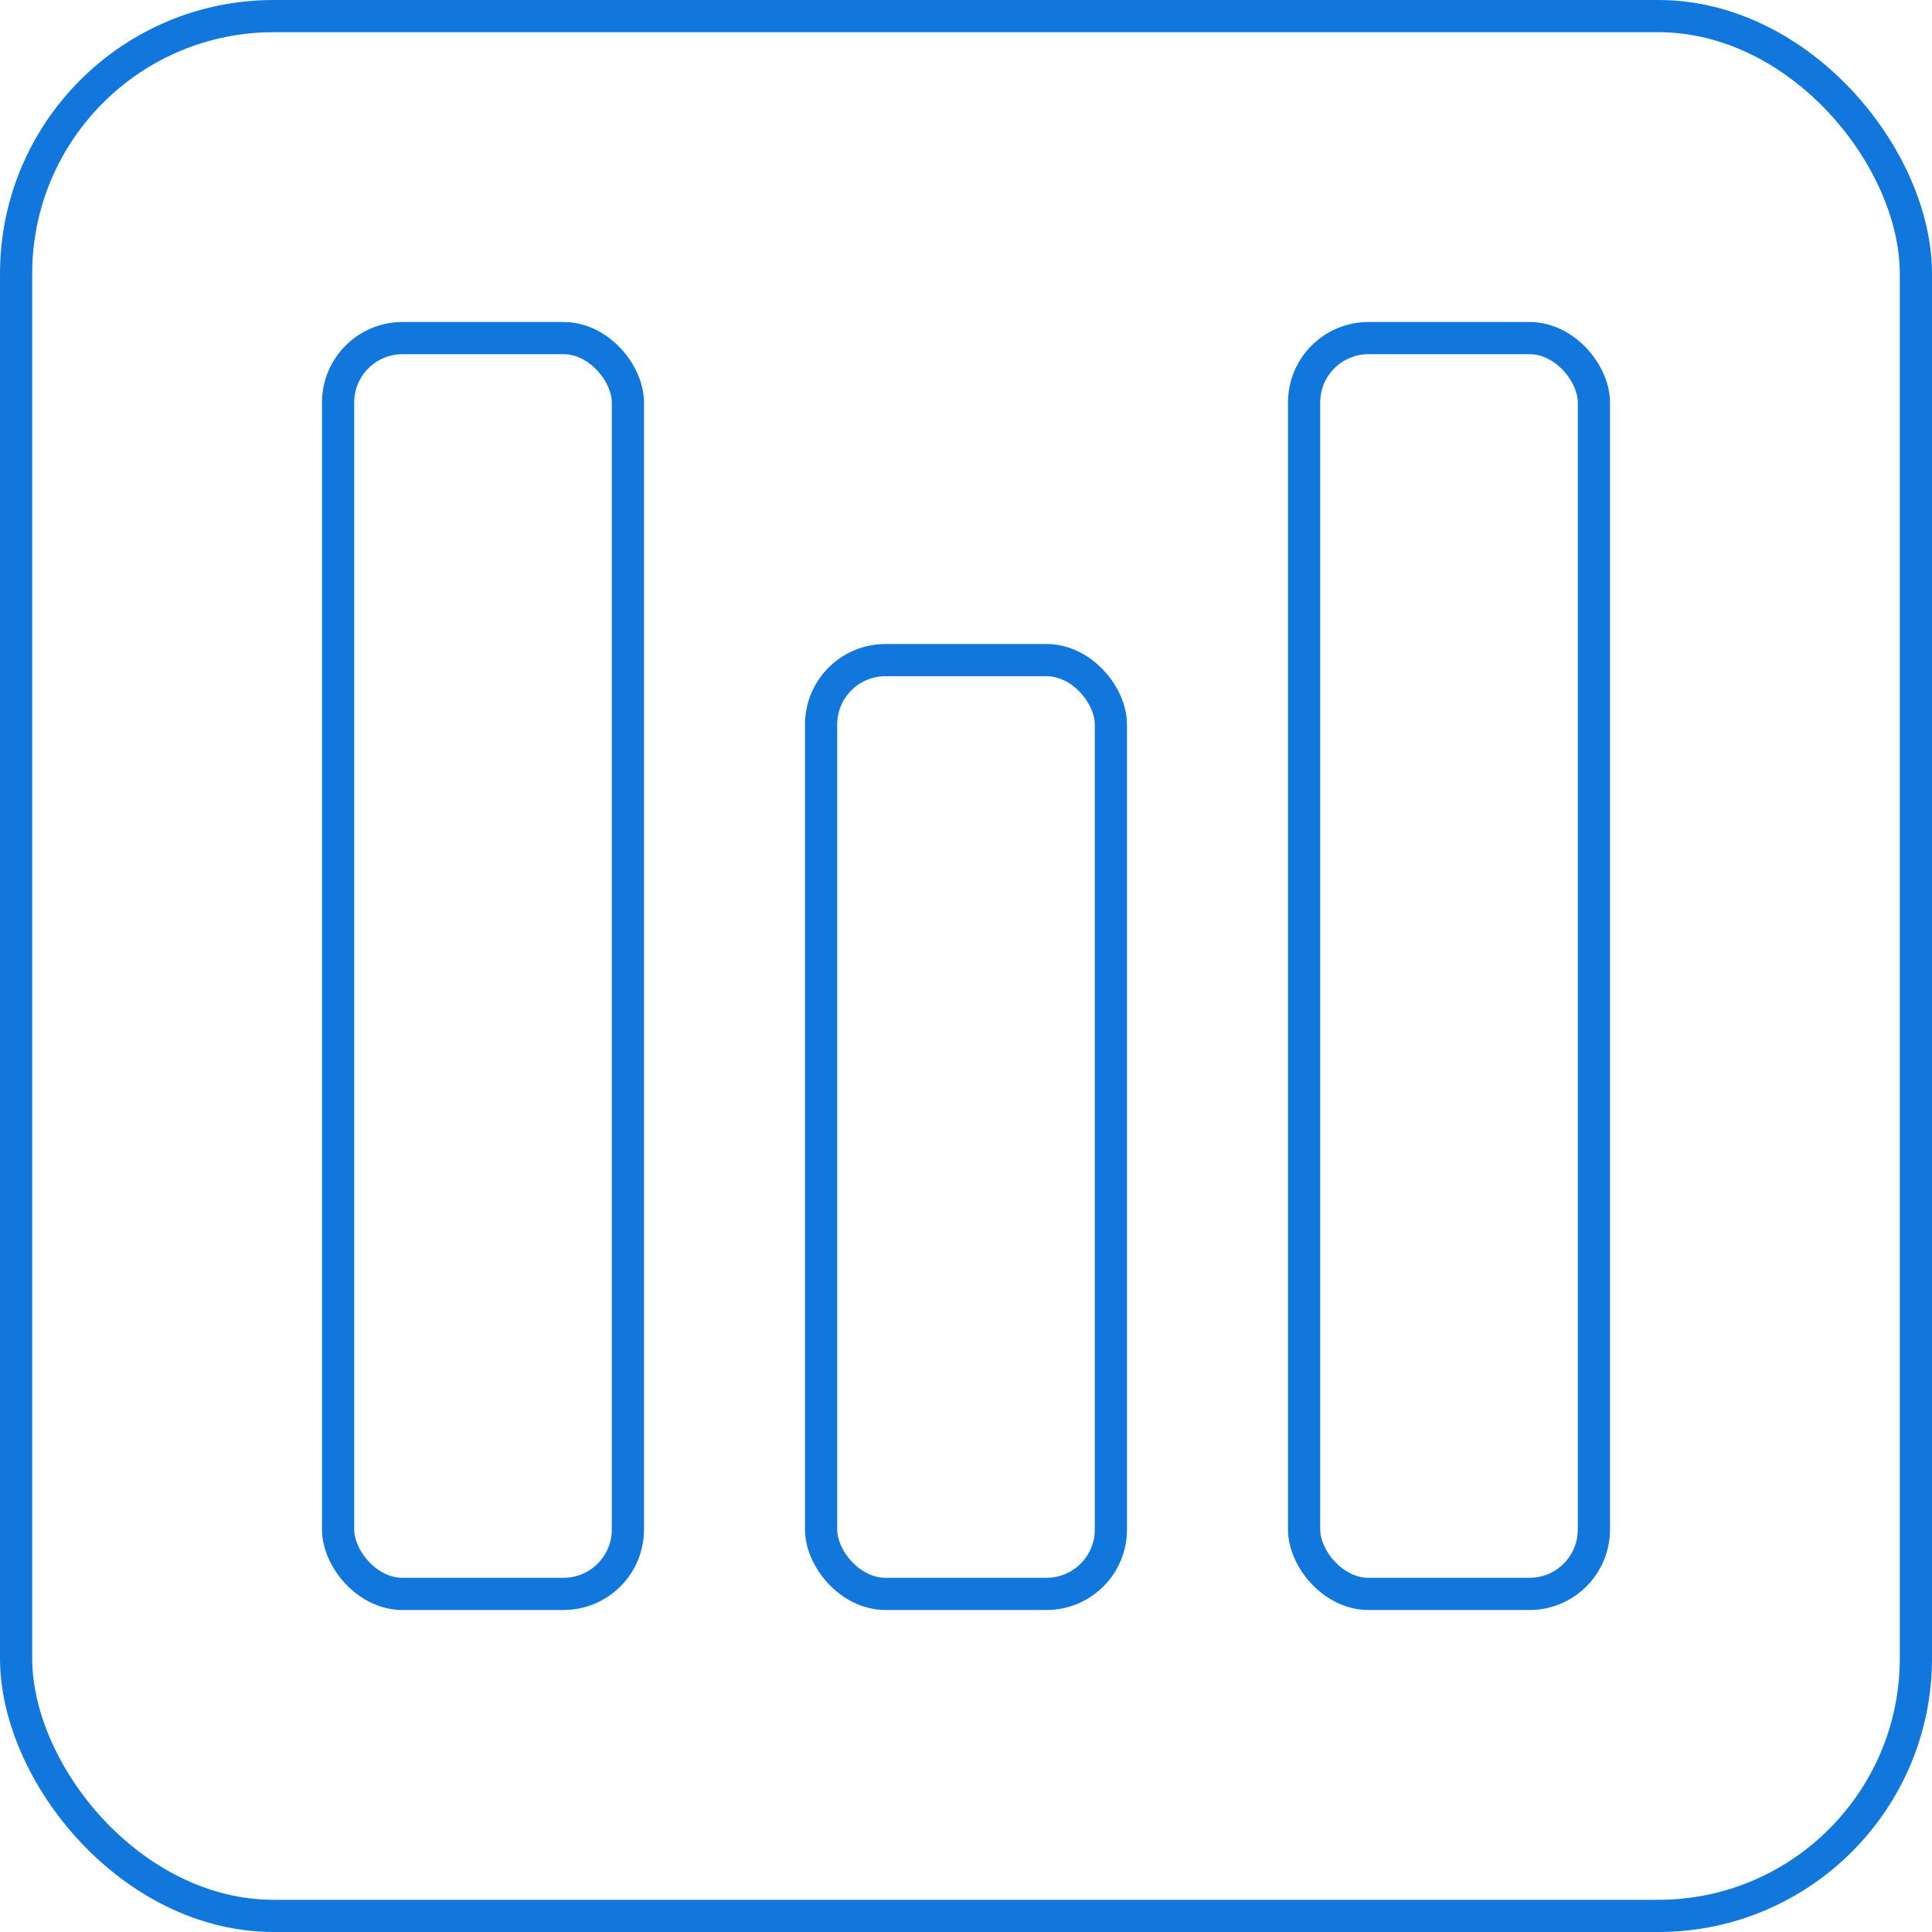<?xml version="1.0" encoding="UTF-8"?>
<svg width="60px" height="60px" viewBox="0 0 60 60" version="1.1" xmlns="http://www.w3.org/2000/svg" xmlns:xlink="http://www.w3.org/1999/xlink">
    <title>ic_digitalize</title>
    <g id="首页" stroke="none" stroke-width="1" fill="none" fill-rule="evenodd">
        <g id="A001_首页" transform="translate(-360, -3640)" stroke="#1177DD">
            <g id="produces" transform="translate(0, 800)">
                <g id="item" transform="translate(0, 2520)">
                    <g id="text" transform="translate(360, 100)">
                        <g id="item" transform="translate(0, 220)">
                            <g id="ic_digitalize">
                                <rect id="矩形" x="0.5" y="0.5" width="59" height="59" rx="8"></rect>
                                <rect id="矩形" x="10.5" y="10.5" width="9" height="39" rx="2"></rect>
                                <rect id="矩形" x="40.5" y="10.5" width="9" height="39" rx="2"></rect>
                                <rect id="矩形" x="25.5" y="20.5" width="9" height="29" rx="2"></rect>
                            </g>
                        </g>
                    </g>
                </g>
            </g>
        </g>
    </g>
</svg>